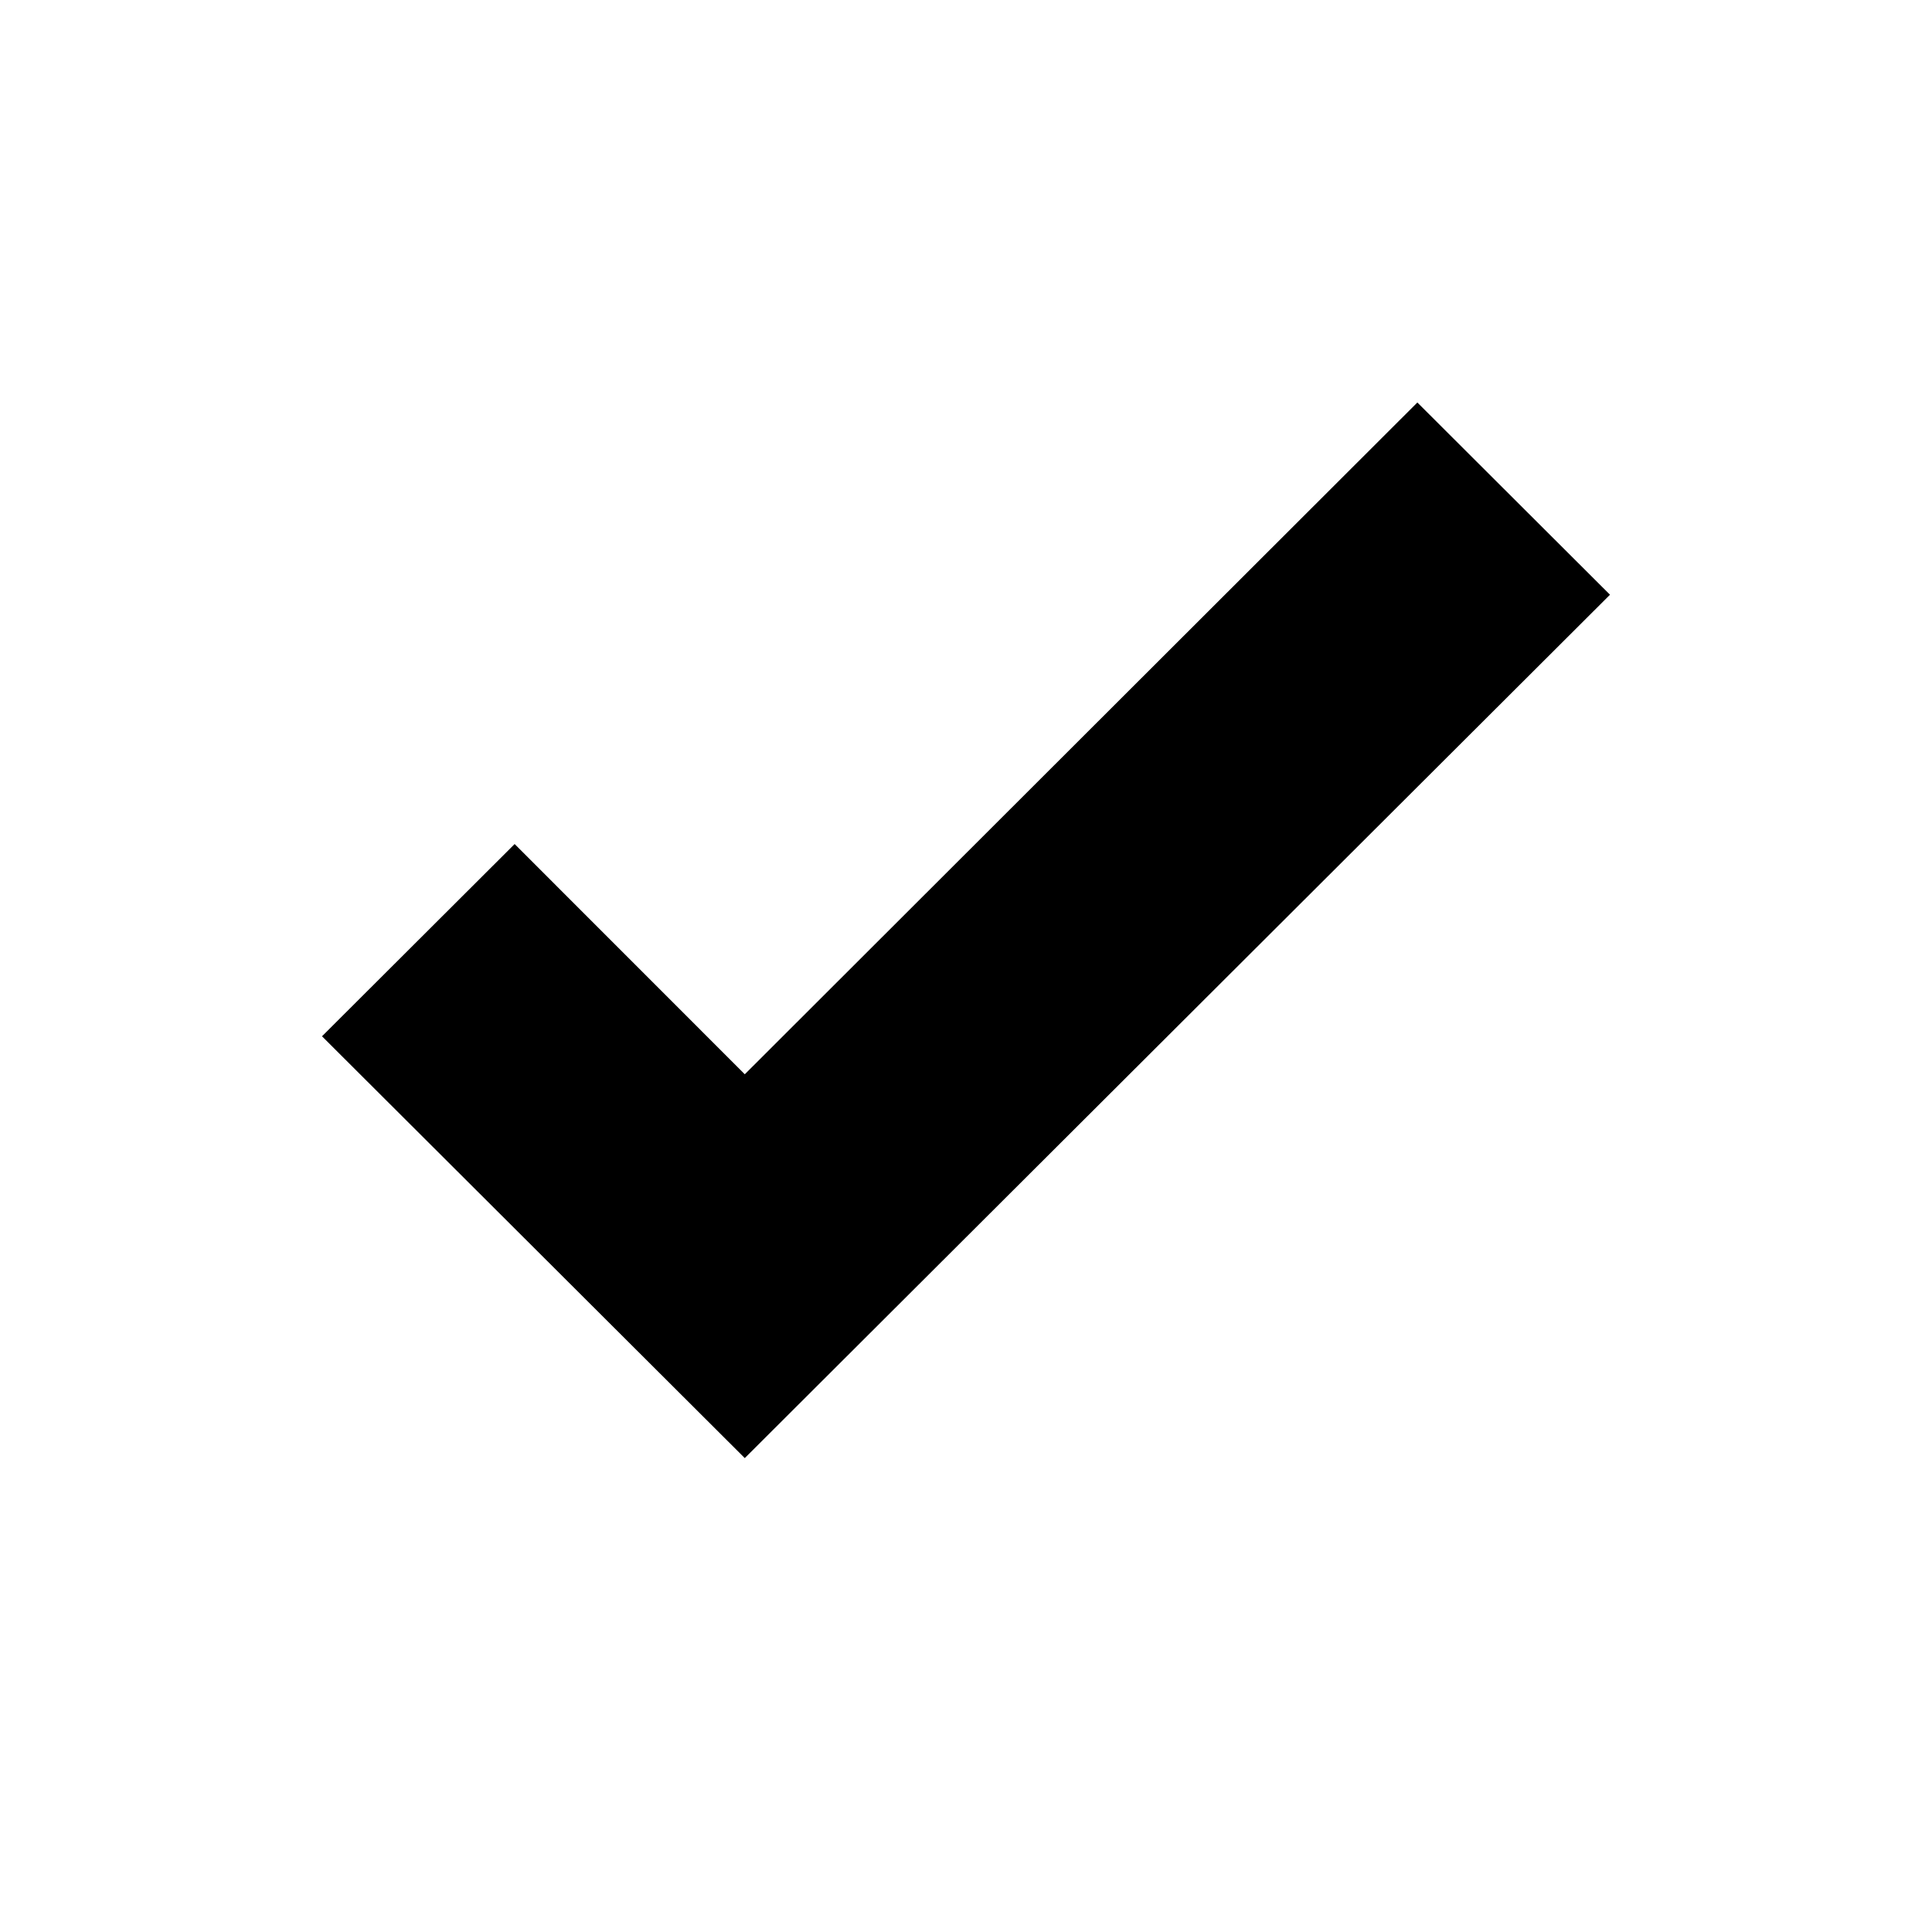 <svg width="24" height="24" viewBox="0 0 24 24" fill="none" xmlns="http://www.w3.org/2000/svg">
<path d="M9.252 18.113L4 12.873L6.393 10.485L9.252 13.345L17.607 5L20 7.388L9.252 18.113Z" fill="black"/>
</svg>
